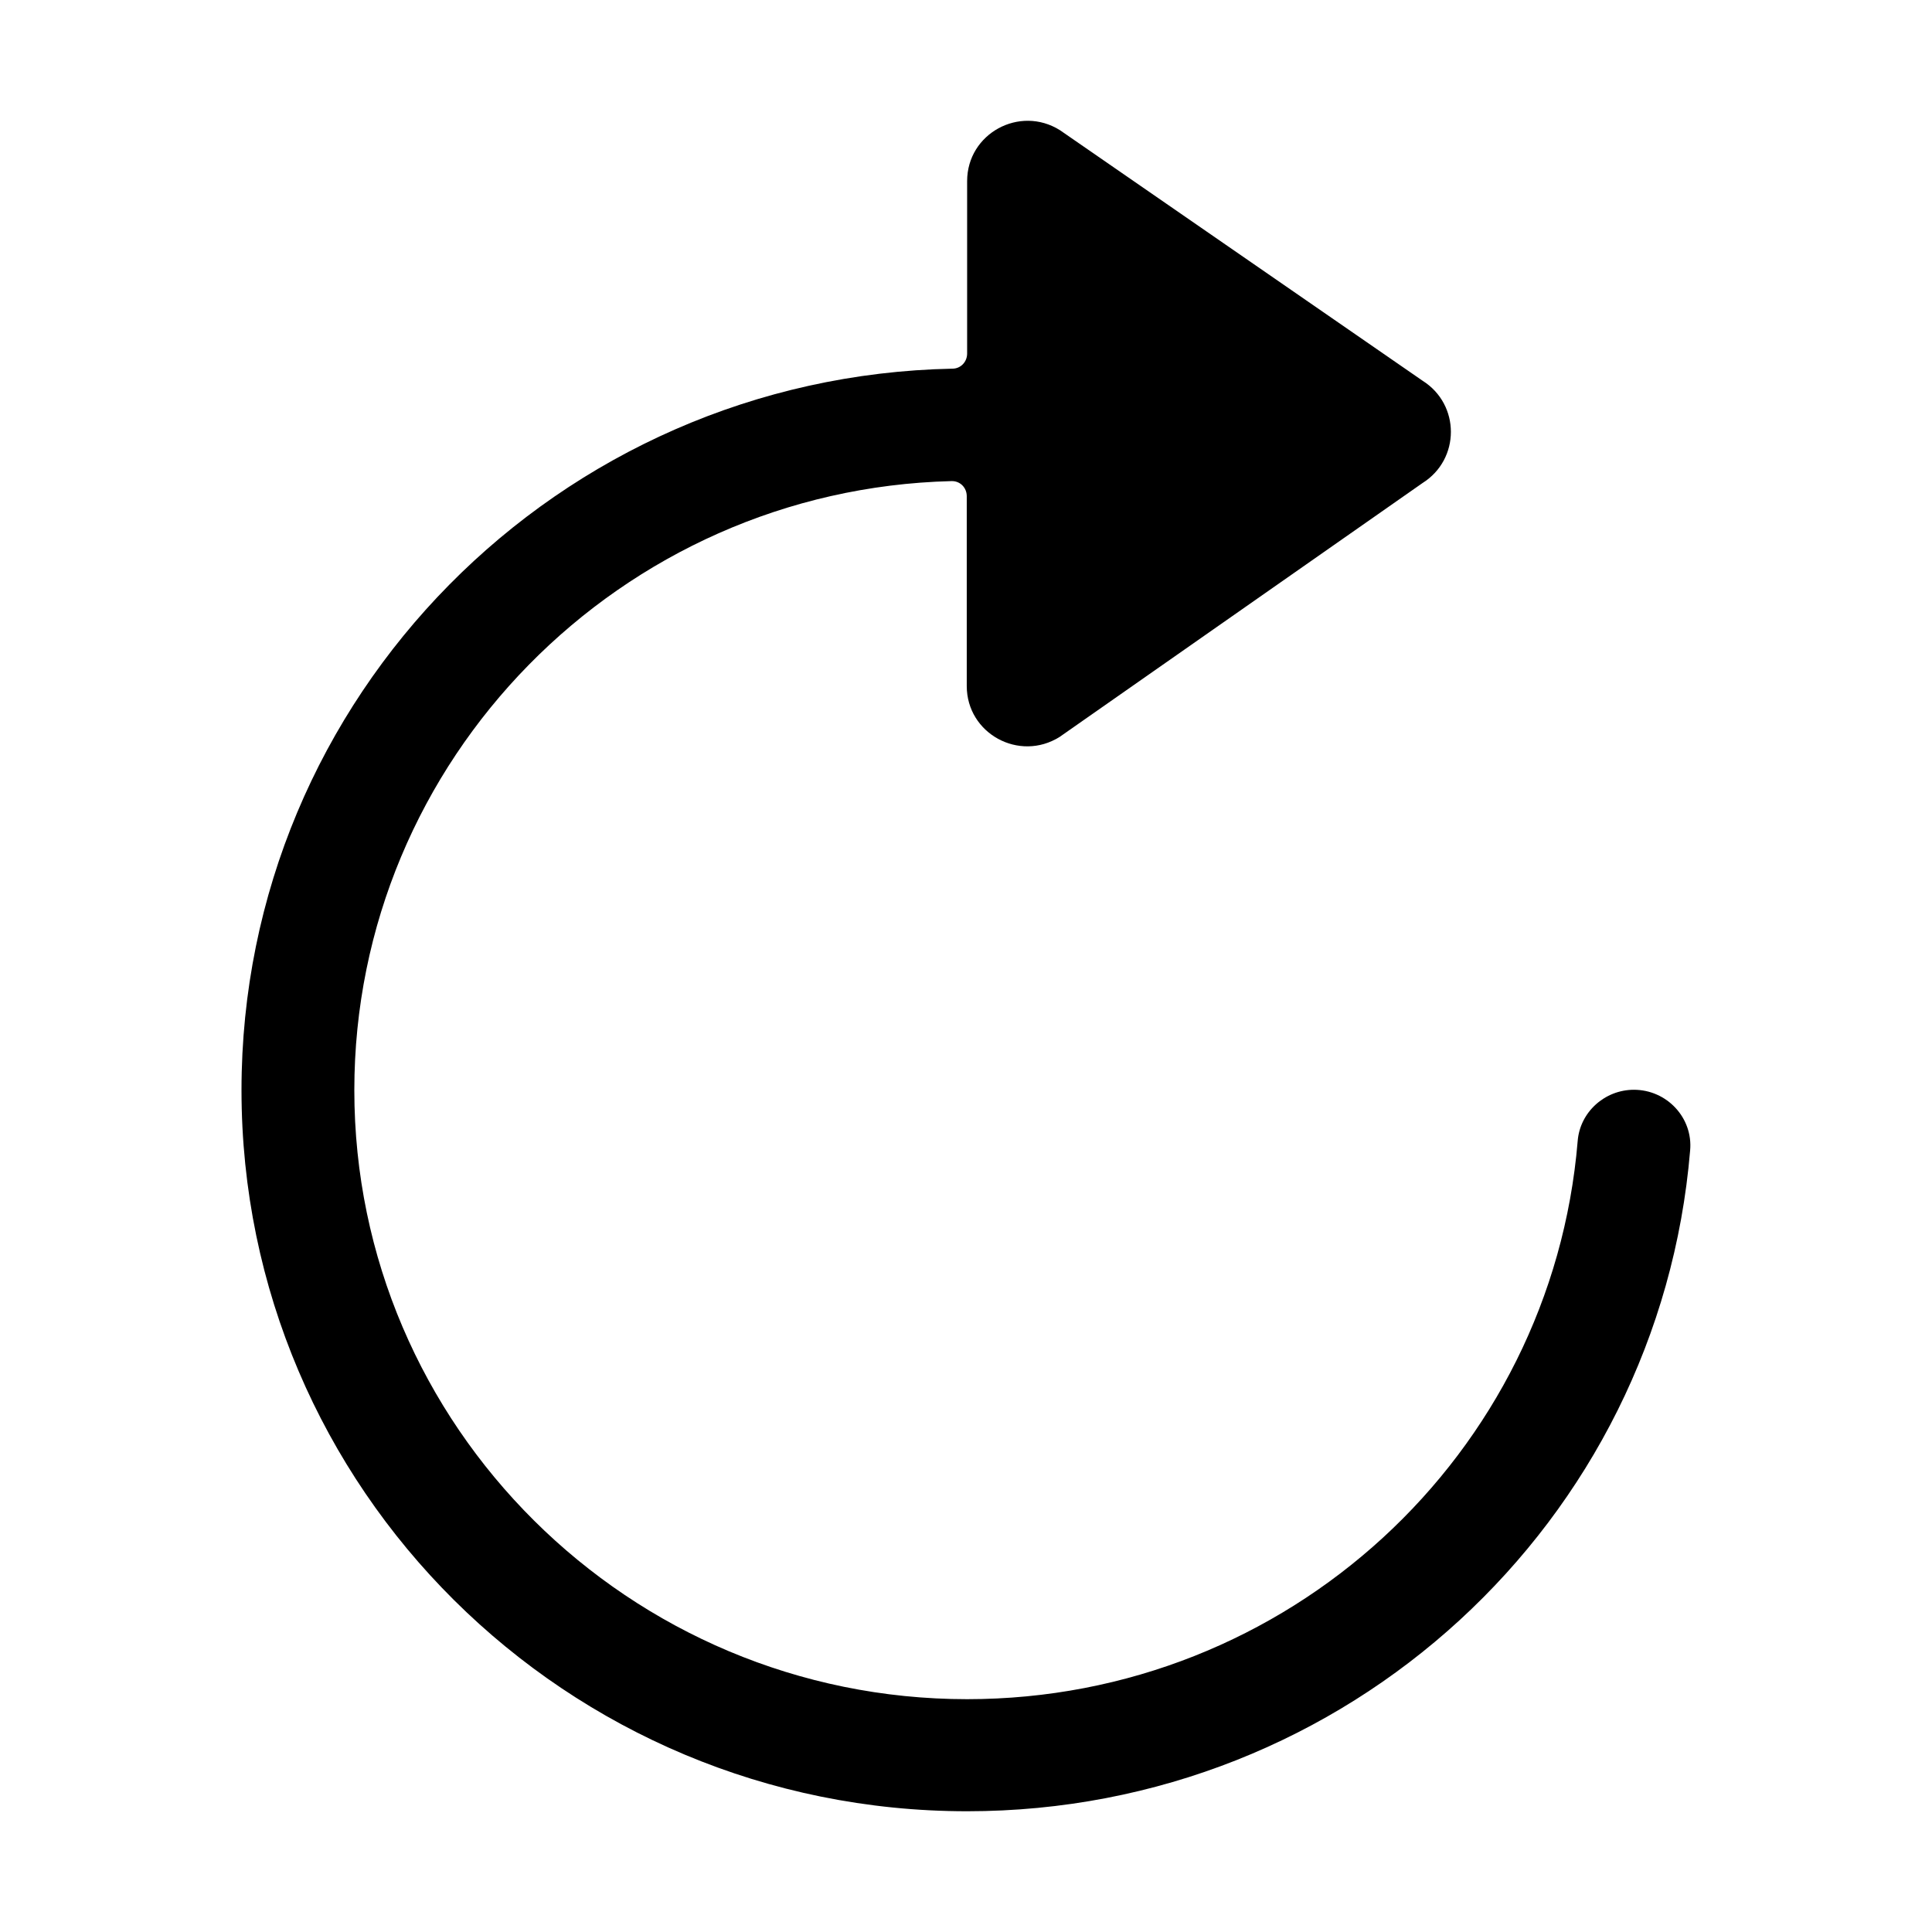 <svg viewBox="0 0 512 512"><path d="M433 288.8c-7.7 0-14.3 5.9-14.9 13.6-6.9 83.1-76.8 147.9-161.8 147.9-89.5 0-162.4-72.4-162.4-161.4 0-87.6 70.6-159.2 158.2-161.4 2.3-.1 4.1 1.7 4.1 4v50.3c0 12.6 13.9 20.2 24.6 13.5L377 128c10-6.3 10-20.8 0-27.1l-96.1-66.4c-10.7-6.7-24.6.9-24.6 13.5v45.7c0 2.2-1.7 4-3.9 4C148 99.8 64 184.6 64 288.9 64 394.5 150.1 480 256.3 480c100.8 0 183.4-76.7 191.6-175.1.8-8.7-6.2-16.1-14.9-16.1z"/></svg>